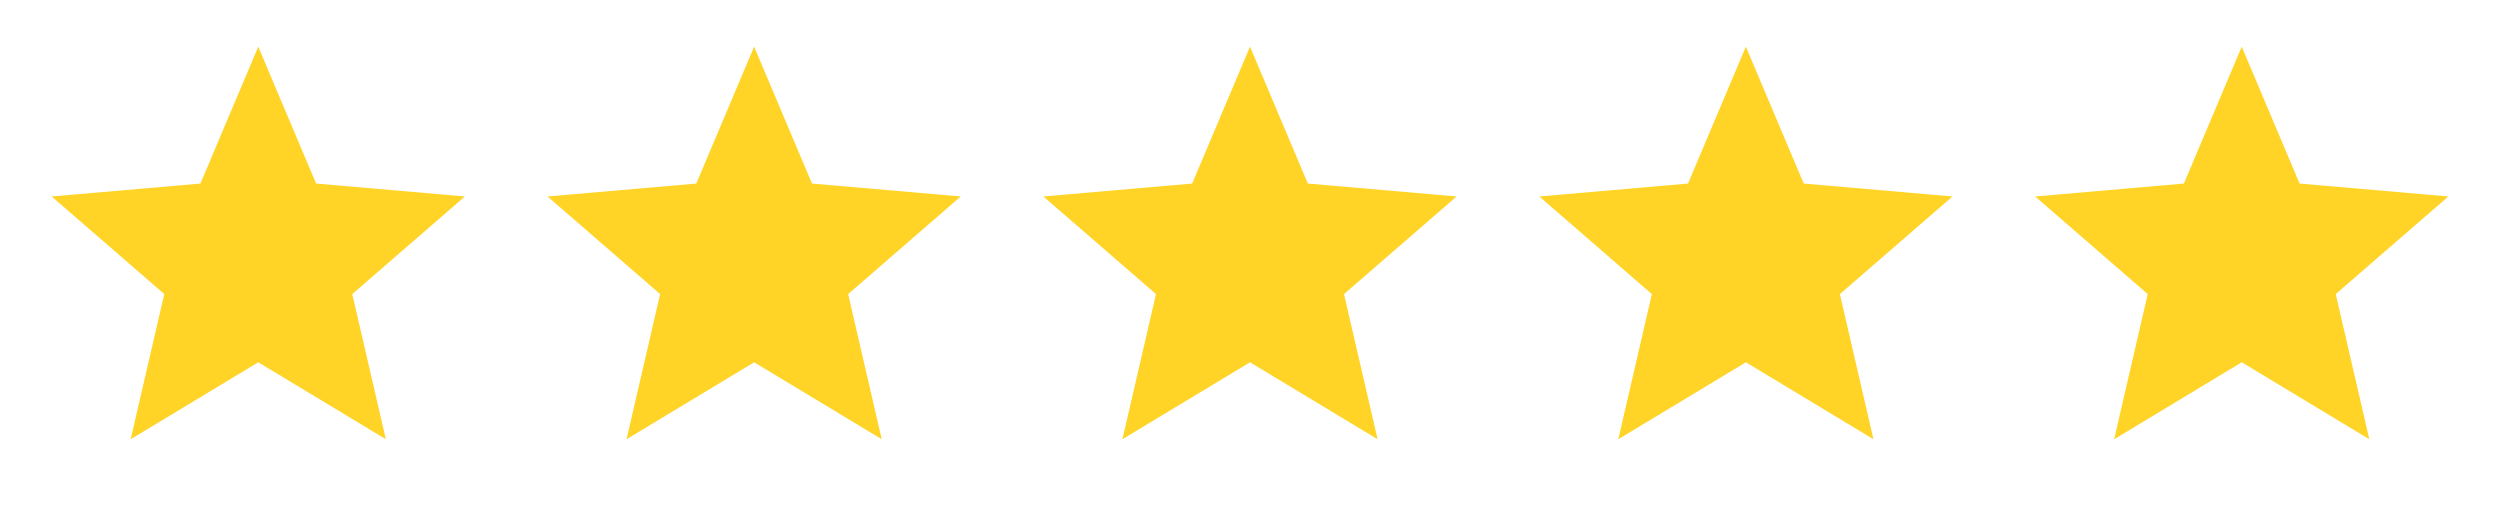 <svg xmlns="http://www.w3.org/2000/svg" width="121" height="25" viewBox="0 0 121 25" fill="none"><mask id="mask0_279_4718" style="mask-type:alpha" maskUnits="userSpaceOnUse" x="0" y="0" width="25" height="25"><rect x="0.5" y="0.259" width="24" height="24" fill="#D9D9D9"></rect></mask><g mask="url(#mask0_279_4718)"><path d="M6.325 21.259L7.95 14.234L2.5 9.509L9.7 8.884L12.5 2.259L15.3 8.884L22.5 9.509L17.05 14.234L18.675 21.259L12.5 17.534L6.325 21.259Z" fill="#FFD426"></path></g><mask id="mask1_279_4718" style="mask-type:alpha" maskUnits="userSpaceOnUse" x="24" y="0" width="25" height="25"><rect x="24.5" y="0.259" width="24" height="24" fill="#D9D9D9"></rect></mask><g mask="url(#mask1_279_4718)"><path d="M30.325 21.259L31.95 14.234L26.5 9.509L33.7 8.884L36.5 2.259L39.3 8.884L46.5 9.509L41.05 14.234L42.675 21.259L36.5 17.534L30.325 21.259Z" fill="#FFD426"></path></g><mask id="mask2_279_4718" style="mask-type:alpha" maskUnits="userSpaceOnUse" x="48" y="0" width="25" height="25"><rect x="48.5" y="0.259" width="24" height="24" fill="#D9D9D9"></rect></mask><g mask="url(#mask2_279_4718)"><path d="M54.325 21.259L55.95 14.234L50.5 9.509L57.7 8.884L60.5 2.259L63.3 8.884L70.5 9.509L65.05 14.234L66.675 21.259L60.5 17.534L54.325 21.259Z" fill="#FFD426"></path></g><mask id="mask3_279_4718" style="mask-type:alpha" maskUnits="userSpaceOnUse" x="72" y="0" width="25" height="25"><rect x="72.5" y="0.259" width="24" height="24" fill="#D9D9D9"></rect></mask><g mask="url(#mask3_279_4718)"><path d="M78.325 21.259L79.95 14.234L74.5 9.509L81.7 8.884L84.5 2.259L87.3 8.884L94.5 9.509L89.05 14.234L90.675 21.259L84.5 17.534L78.325 21.259Z" fill="#FFD426"></path></g><mask id="mask4_279_4718" style="mask-type:alpha" maskUnits="userSpaceOnUse" x="96" y="0" width="25" height="25"><rect x="96.5" y="0.259" width="24" height="24" fill="#D9D9D9"></rect></mask><g mask="url(#mask4_279_4718)"><path d="M102.325 21.259L103.95 14.234L98.5 9.509L105.7 8.884L108.5 2.259L111.3 8.884L118.5 9.509L113.05 14.234L114.675 21.259L108.5 17.534L102.325 21.259Z" fill="#FFD426"></path></g></svg>